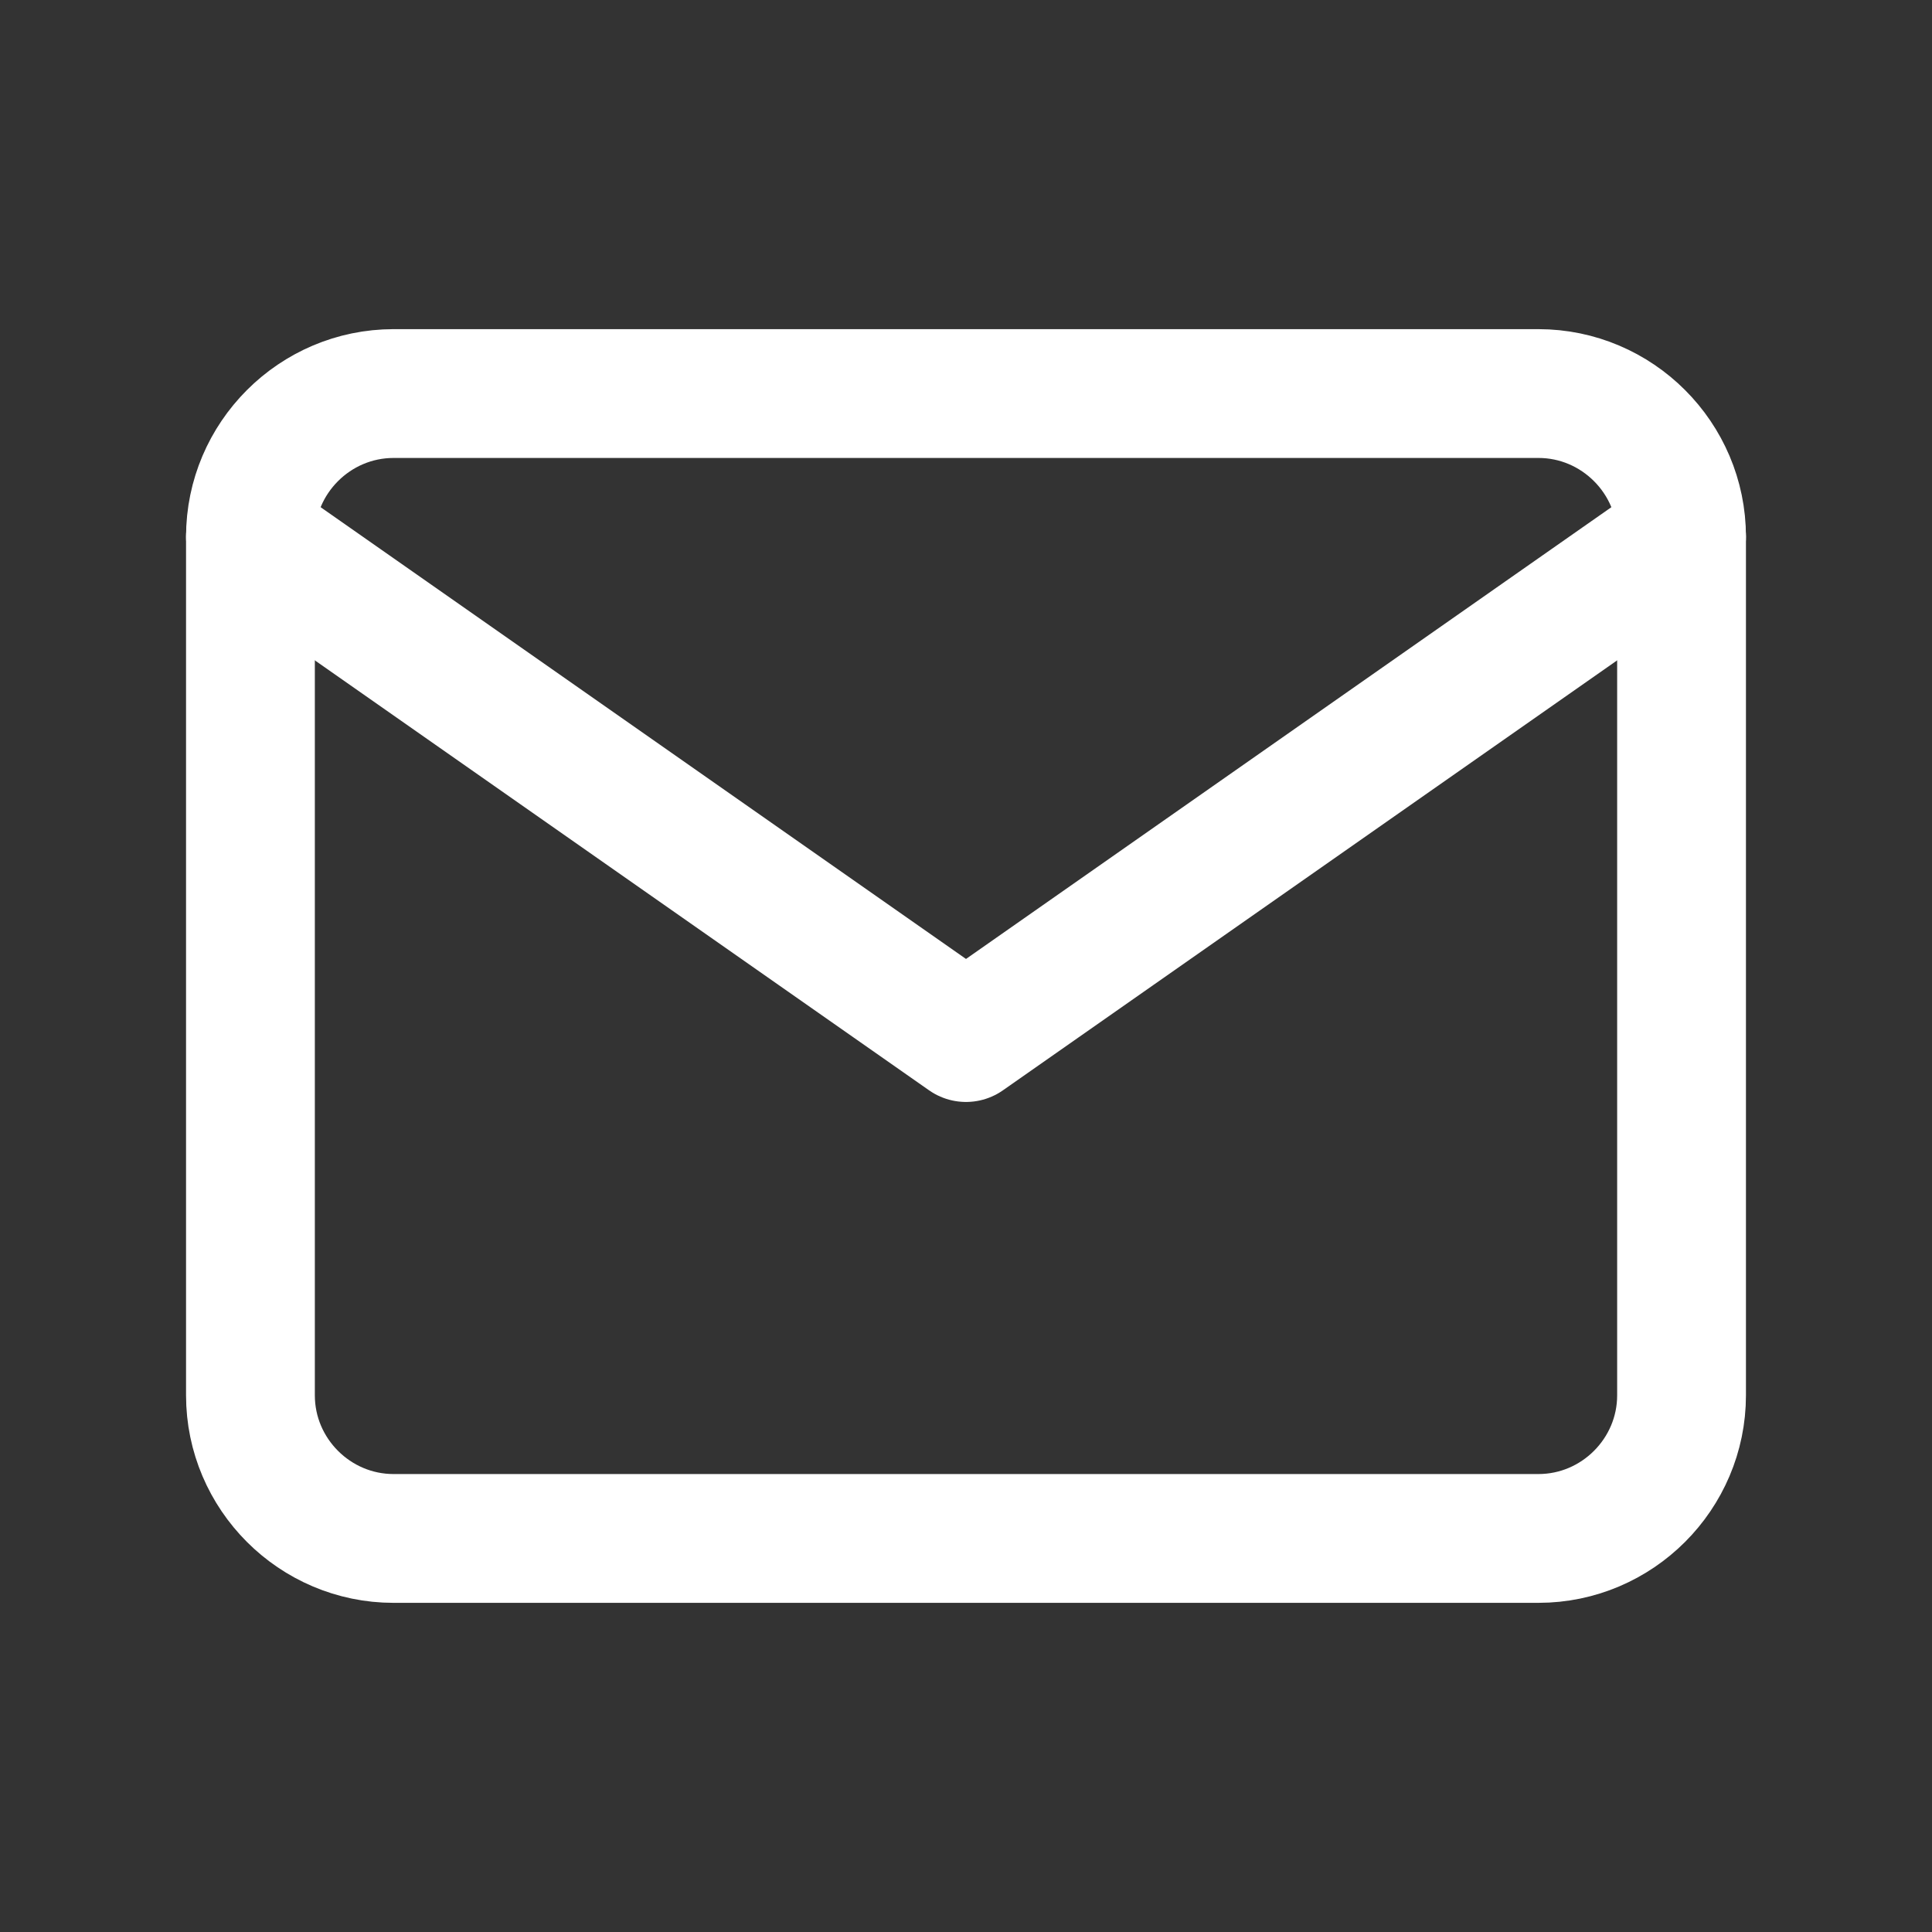<?xml version="1.0" encoding="UTF-8"?>
<svg id="Layer_2" data-name="Layer 2" xmlns="http://www.w3.org/2000/svg" viewBox="0 0 27 27">
  <rect x="0" y="0" width="27" height="27" fill="#333333" stroke="none"/>
  <defs>
    <style>
      .cls-1 {
        fill: none;
        stroke: #fff;
        stroke-linecap: round;
        stroke-linejoin: round;
        stroke-width: 1.8px;
      }
    </style>
  </defs>
  <path class="cls-1" d="M5.5,5.5h16c1.1,0,2,.9,2,2v12c0,1.1-.9,2-2,2H5.5c-1.1,0-2-.9-2-2V7.5c0-1.1.9-2,2-2Z"/>
  <polyline class="cls-1" points="23.5 7.5 13.5 14.5 3.5 7.5"/>
</svg>